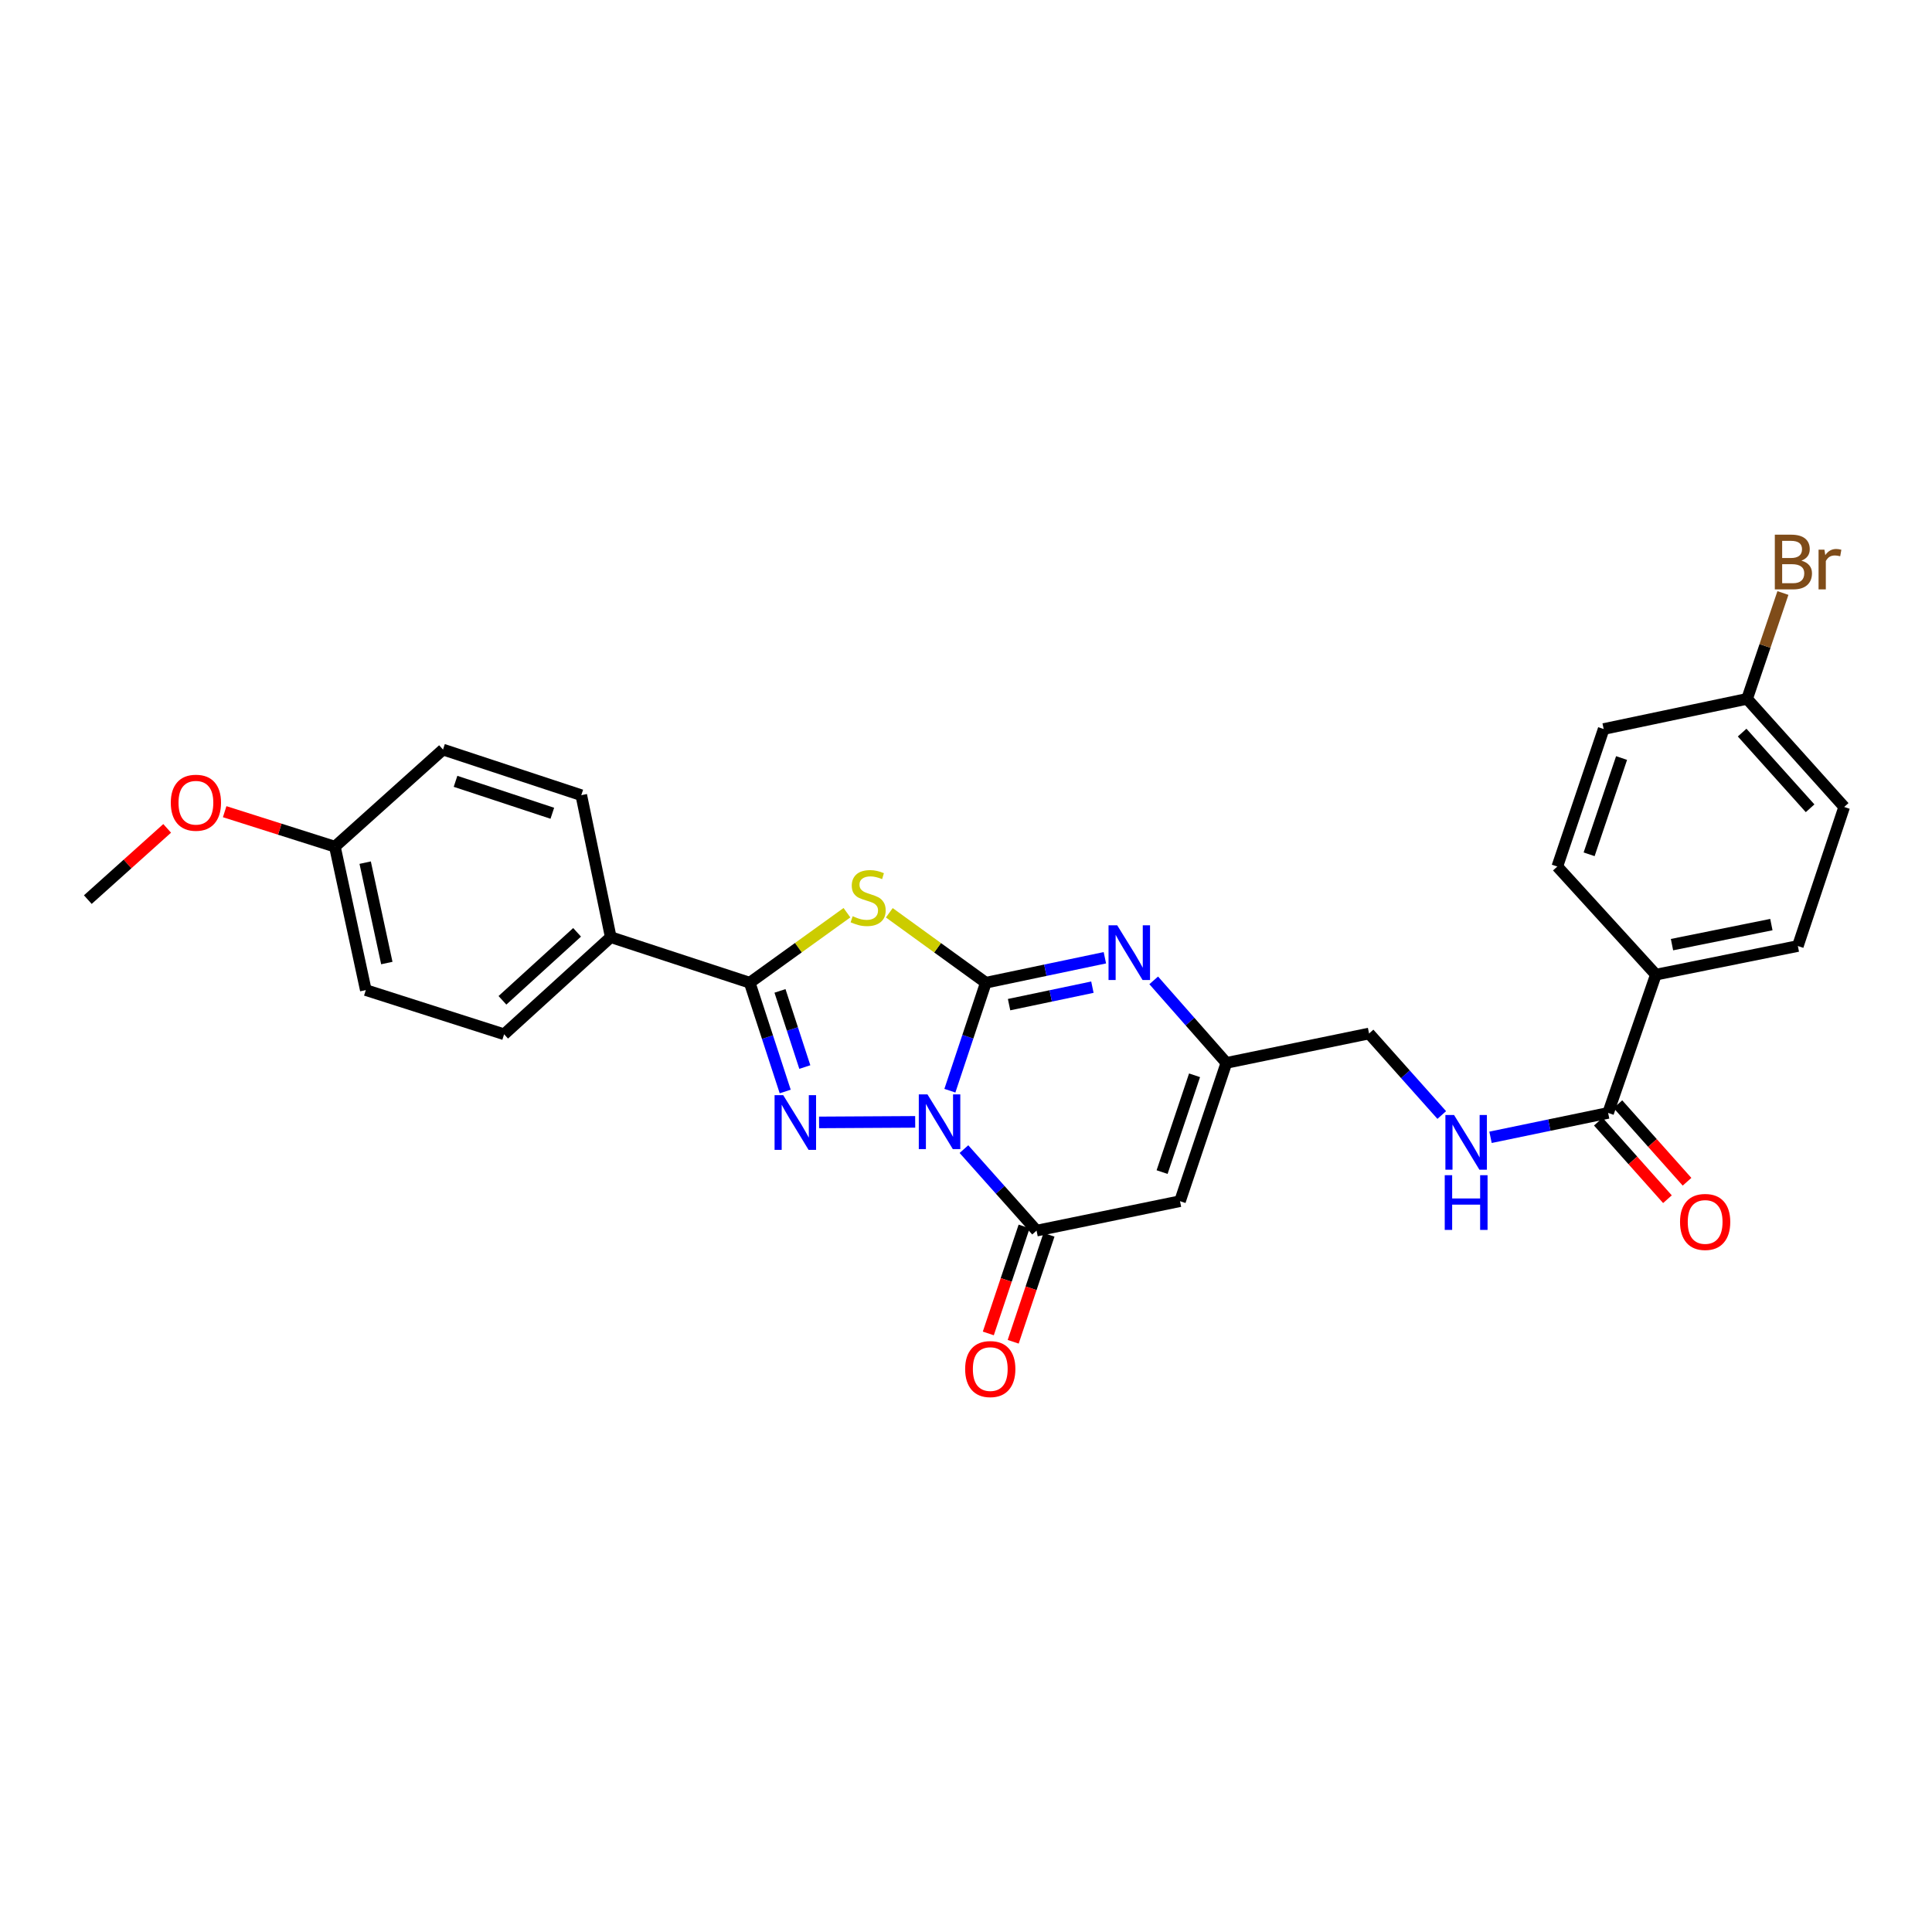 <?xml version='1.0' encoding='iso-8859-1'?>
<svg version='1.1' baseProfile='full'
              xmlns='http://www.w3.org/2000/svg'
                      xmlns:rdkit='http://www.rdkit.org/xml'
                      xmlns:xlink='http://www.w3.org/1999/xlink'
                  xml:space='preserve'
width='1000px' height='1000px' viewBox='0 0 1000 1000'>
<!-- END OF HEADER -->
<rect style='opacity:1.0;fill:#FFFFFF;stroke:none' width='1000' height='1000' x='0' y='0'> </rect>
<path class='bond-0' d='M 491.654,564.552 L 500.961,536.602' style='fill:none;fill-rule:evenodd;stroke:#0000FF;stroke-width:6px;stroke-linecap:butt;stroke-linejoin:miter;stroke-opacity:1' />
<path class='bond-0' d='M 500.961,536.602 L 510.267,508.651' style='fill:none;fill-rule:evenodd;stroke:#000000;stroke-width:6px;stroke-linecap:butt;stroke-linejoin:miter;stroke-opacity:1' />
<path class='bond-1' d='M 473.702,580.678 L 423.95,580.955' style='fill:none;fill-rule:evenodd;stroke:#0000FF;stroke-width:6px;stroke-linecap:butt;stroke-linejoin:miter;stroke-opacity:1' />
<path class='bond-4' d='M 498.936,594.783 L 517.727,615.878' style='fill:none;fill-rule:evenodd;stroke:#0000FF;stroke-width:6px;stroke-linecap:butt;stroke-linejoin:miter;stroke-opacity:1' />
<path class='bond-4' d='M 517.727,615.878 L 536.518,636.973' style='fill:none;fill-rule:evenodd;stroke:#000000;stroke-width:6px;stroke-linecap:butt;stroke-linejoin:miter;stroke-opacity:1' />
<path class='bond-2' d='M 510.267,508.651 L 485.287,490.553' style='fill:none;fill-rule:evenodd;stroke:#000000;stroke-width:6px;stroke-linecap:butt;stroke-linejoin:miter;stroke-opacity:1' />
<path class='bond-2' d='M 485.287,490.553 L 460.306,472.455' style='fill:none;fill-rule:evenodd;stroke:#CCCC00;stroke-width:6px;stroke-linecap:butt;stroke-linejoin:miter;stroke-opacity:1' />
<path class='bond-5' d='M 510.267,508.651 L 541.073,502.191' style='fill:none;fill-rule:evenodd;stroke:#000000;stroke-width:6px;stroke-linecap:butt;stroke-linejoin:miter;stroke-opacity:1' />
<path class='bond-5' d='M 541.073,502.191 L 571.88,495.731' style='fill:none;fill-rule:evenodd;stroke:#0000FF;stroke-width:6px;stroke-linecap:butt;stroke-linejoin:miter;stroke-opacity:1' />
<path class='bond-5' d='M 522.295,520.002 L 543.86,515.48' style='fill:none;fill-rule:evenodd;stroke:#000000;stroke-width:6px;stroke-linecap:butt;stroke-linejoin:miter;stroke-opacity:1' />
<path class='bond-5' d='M 543.86,515.48 L 565.425,510.958' style='fill:none;fill-rule:evenodd;stroke:#0000FF;stroke-width:6px;stroke-linecap:butt;stroke-linejoin:miter;stroke-opacity:1' />
<path class='bond-3' d='M 406.42,564.96 L 397.238,536.806' style='fill:none;fill-rule:evenodd;stroke:#0000FF;stroke-width:6px;stroke-linecap:butt;stroke-linejoin:miter;stroke-opacity:1' />
<path class='bond-3' d='M 397.238,536.806 L 388.055,508.651' style='fill:none;fill-rule:evenodd;stroke:#000000;stroke-width:6px;stroke-linecap:butt;stroke-linejoin:miter;stroke-opacity:1' />
<path class='bond-3' d='M 416.574,552.303 L 410.147,532.595' style='fill:none;fill-rule:evenodd;stroke:#0000FF;stroke-width:6px;stroke-linecap:butt;stroke-linejoin:miter;stroke-opacity:1' />
<path class='bond-3' d='M 410.147,532.595 L 403.719,512.887' style='fill:none;fill-rule:evenodd;stroke:#000000;stroke-width:6px;stroke-linecap:butt;stroke-linejoin:miter;stroke-opacity:1' />
<path class='bond-28' d='M 438.378,472.413 L 413.216,490.532' style='fill:none;fill-rule:evenodd;stroke:#CCCC00;stroke-width:6px;stroke-linecap:butt;stroke-linejoin:miter;stroke-opacity:1' />
<path class='bond-28' d='M 413.216,490.532 L 388.055,508.651' style='fill:none;fill-rule:evenodd;stroke:#000000;stroke-width:6px;stroke-linecap:butt;stroke-linejoin:miter;stroke-opacity:1' />
<path class='bond-9' d='M 388.055,508.651 L 316.121,485.07' style='fill:none;fill-rule:evenodd;stroke:#000000;stroke-width:6px;stroke-linecap:butt;stroke-linejoin:miter;stroke-opacity:1' />
<path class='bond-6' d='M 536.518,636.973 L 610.768,621.727' style='fill:none;fill-rule:evenodd;stroke:#000000;stroke-width:6px;stroke-linecap:butt;stroke-linejoin:miter;stroke-opacity:1' />
<path class='bond-12' d='M 530.08,634.818 L 520.813,662.5' style='fill:none;fill-rule:evenodd;stroke:#000000;stroke-width:6px;stroke-linecap:butt;stroke-linejoin:miter;stroke-opacity:1' />
<path class='bond-12' d='M 520.813,662.5 L 511.547,690.183' style='fill:none;fill-rule:evenodd;stroke:#FF0000;stroke-width:6px;stroke-linecap:butt;stroke-linejoin:miter;stroke-opacity:1' />
<path class='bond-12' d='M 542.956,639.128 L 533.689,666.81' style='fill:none;fill-rule:evenodd;stroke:#000000;stroke-width:6px;stroke-linecap:butt;stroke-linejoin:miter;stroke-opacity:1' />
<path class='bond-12' d='M 533.689,666.81 L 524.423,694.493' style='fill:none;fill-rule:evenodd;stroke:#FF0000;stroke-width:6px;stroke-linecap:butt;stroke-linejoin:miter;stroke-opacity:1' />
<path class='bond-29' d='M 597.158,507.438 L 615.965,528.797' style='fill:none;fill-rule:evenodd;stroke:#0000FF;stroke-width:6px;stroke-linecap:butt;stroke-linejoin:miter;stroke-opacity:1' />
<path class='bond-29' d='M 615.965,528.797 L 634.771,550.155' style='fill:none;fill-rule:evenodd;stroke:#000000;stroke-width:6px;stroke-linecap:butt;stroke-linejoin:miter;stroke-opacity:1' />
<path class='bond-7' d='M 610.768,621.727 L 634.771,550.155' style='fill:none;fill-rule:evenodd;stroke:#000000;stroke-width:6px;stroke-linecap:butt;stroke-linejoin:miter;stroke-opacity:1' />
<path class='bond-7' d='M 601.495,606.674 L 618.297,556.574' style='fill:none;fill-rule:evenodd;stroke:#000000;stroke-width:6px;stroke-linecap:butt;stroke-linejoin:miter;stroke-opacity:1' />
<path class='bond-14' d='M 634.771,550.155 L 708.622,534.94' style='fill:none;fill-rule:evenodd;stroke:#000000;stroke-width:6px;stroke-linecap:butt;stroke-linejoin:miter;stroke-opacity:1' />
<path class='bond-8' d='M 832.357,576.044 L 801.924,582.358' style='fill:none;fill-rule:evenodd;stroke:#000000;stroke-width:6px;stroke-linecap:butt;stroke-linejoin:miter;stroke-opacity:1' />
<path class='bond-8' d='M 801.924,582.358 L 771.492,588.672' style='fill:none;fill-rule:evenodd;stroke:#0000FF;stroke-width:6px;stroke-linecap:butt;stroke-linejoin:miter;stroke-opacity:1' />
<path class='bond-11' d='M 832.357,576.044 L 857.084,504.472' style='fill:none;fill-rule:evenodd;stroke:#000000;stroke-width:6px;stroke-linecap:butt;stroke-linejoin:miter;stroke-opacity:1' />
<path class='bond-13' d='M 827.289,580.562 L 845.178,600.633' style='fill:none;fill-rule:evenodd;stroke:#000000;stroke-width:6px;stroke-linecap:butt;stroke-linejoin:miter;stroke-opacity:1' />
<path class='bond-13' d='M 845.178,600.633 L 863.067,620.704' style='fill:none;fill-rule:evenodd;stroke:#FF0000;stroke-width:6px;stroke-linecap:butt;stroke-linejoin:miter;stroke-opacity:1' />
<path class='bond-13' d='M 837.425,571.527 L 855.314,591.598' style='fill:none;fill-rule:evenodd;stroke:#000000;stroke-width:6px;stroke-linecap:butt;stroke-linejoin:miter;stroke-opacity:1' />
<path class='bond-13' d='M 855.314,591.598 L 873.204,611.67' style='fill:none;fill-rule:evenodd;stroke:#FF0000;stroke-width:6px;stroke-linecap:butt;stroke-linejoin:miter;stroke-opacity:1' />
<path class='bond-15' d='M 316.121,485.07 L 260.926,535.34' style='fill:none;fill-rule:evenodd;stroke:#000000;stroke-width:6px;stroke-linecap:butt;stroke-linejoin:miter;stroke-opacity:1' />
<path class='bond-15' d='M 298.699,482.572 L 260.062,517.761' style='fill:none;fill-rule:evenodd;stroke:#000000;stroke-width:6px;stroke-linecap:butt;stroke-linejoin:miter;stroke-opacity:1' />
<path class='bond-16' d='M 316.121,485.07 L 300.868,411.59' style='fill:none;fill-rule:evenodd;stroke:#000000;stroke-width:6px;stroke-linecap:butt;stroke-linejoin:miter;stroke-opacity:1' />
<path class='bond-10' d='M 746.248,577.131 L 727.435,556.035' style='fill:none;fill-rule:evenodd;stroke:#0000FF;stroke-width:6px;stroke-linecap:butt;stroke-linejoin:miter;stroke-opacity:1' />
<path class='bond-10' d='M 727.435,556.035 L 708.622,534.94' style='fill:none;fill-rule:evenodd;stroke:#000000;stroke-width:6px;stroke-linecap:butt;stroke-linejoin:miter;stroke-opacity:1' />
<path class='bond-17' d='M 857.084,504.472 L 930.565,489.657' style='fill:none;fill-rule:evenodd;stroke:#000000;stroke-width:6px;stroke-linecap:butt;stroke-linejoin:miter;stroke-opacity:1' />
<path class='bond-17' d='M 865.423,488.939 L 916.859,478.569' style='fill:none;fill-rule:evenodd;stroke:#000000;stroke-width:6px;stroke-linecap:butt;stroke-linejoin:miter;stroke-opacity:1' />
<path class='bond-18' d='M 857.084,504.472 L 806.06,448.522' style='fill:none;fill-rule:evenodd;stroke:#000000;stroke-width:6px;stroke-linecap:butt;stroke-linejoin:miter;stroke-opacity:1' />
<path class='bond-23' d='M 260.926,535.34 L 189.346,512.468' style='fill:none;fill-rule:evenodd;stroke:#000000;stroke-width:6px;stroke-linecap:butt;stroke-linejoin:miter;stroke-opacity:1' />
<path class='bond-24' d='M 300.868,411.59 L 229.303,387.979' style='fill:none;fill-rule:evenodd;stroke:#000000;stroke-width:6px;stroke-linecap:butt;stroke-linejoin:miter;stroke-opacity:1' />
<path class='bond-24' d='M 285.879,420.943 L 235.784,404.415' style='fill:none;fill-rule:evenodd;stroke:#000000;stroke-width:6px;stroke-linecap:butt;stroke-linejoin:miter;stroke-opacity:1' />
<path class='bond-21' d='M 930.565,489.657 L 954.545,417.685' style='fill:none;fill-rule:evenodd;stroke:#000000;stroke-width:6px;stroke-linecap:butt;stroke-linejoin:miter;stroke-opacity:1' />
<path class='bond-22' d='M 806.06,448.522 L 830.056,377.342' style='fill:none;fill-rule:evenodd;stroke:#000000;stroke-width:6px;stroke-linecap:butt;stroke-linejoin:miter;stroke-opacity:1' />
<path class='bond-22' d='M 822.526,442.183 L 839.323,392.357' style='fill:none;fill-rule:evenodd;stroke:#000000;stroke-width:6px;stroke-linecap:butt;stroke-linejoin:miter;stroke-opacity:1' />
<path class='bond-19' d='M 904.291,361.727 L 830.056,377.342' style='fill:none;fill-rule:evenodd;stroke:#000000;stroke-width:6px;stroke-linecap:butt;stroke-linejoin:miter;stroke-opacity:1' />
<path class='bond-25' d='M 904.291,361.727 L 913.564,334.333' style='fill:none;fill-rule:evenodd;stroke:#000000;stroke-width:6px;stroke-linecap:butt;stroke-linejoin:miter;stroke-opacity:1' />
<path class='bond-25' d='M 913.564,334.333 L 922.838,306.939' style='fill:none;fill-rule:evenodd;stroke:#7F4C19;stroke-width:6px;stroke-linecap:butt;stroke-linejoin:miter;stroke-opacity:1' />
<path class='bond-31' d='M 904.291,361.727 L 954.545,417.685' style='fill:none;fill-rule:evenodd;stroke:#000000;stroke-width:6px;stroke-linecap:butt;stroke-linejoin:miter;stroke-opacity:1' />
<path class='bond-31' d='M 901.727,379.194 L 936.905,418.364' style='fill:none;fill-rule:evenodd;stroke:#000000;stroke-width:6px;stroke-linecap:butt;stroke-linejoin:miter;stroke-opacity:1' />
<path class='bond-20' d='M 173.339,438.233 L 229.303,387.979' style='fill:none;fill-rule:evenodd;stroke:#000000;stroke-width:6px;stroke-linecap:butt;stroke-linejoin:miter;stroke-opacity:1' />
<path class='bond-26' d='M 173.339,438.233 L 144.815,429.182' style='fill:none;fill-rule:evenodd;stroke:#000000;stroke-width:6px;stroke-linecap:butt;stroke-linejoin:miter;stroke-opacity:1' />
<path class='bond-26' d='M 144.815,429.182 L 116.291,420.131' style='fill:none;fill-rule:evenodd;stroke:#FF0000;stroke-width:6px;stroke-linecap:butt;stroke-linejoin:miter;stroke-opacity:1' />
<path class='bond-30' d='M 173.339,438.233 L 189.346,512.468' style='fill:none;fill-rule:evenodd;stroke:#000000;stroke-width:6px;stroke-linecap:butt;stroke-linejoin:miter;stroke-opacity:1' />
<path class='bond-30' d='M 189.013,446.506 L 200.218,498.471' style='fill:none;fill-rule:evenodd;stroke:#000000;stroke-width:6px;stroke-linecap:butt;stroke-linejoin:miter;stroke-opacity:1' />
<path class='bond-27' d='M 86.525,428.766 L 65.99,447.202' style='fill:none;fill-rule:evenodd;stroke:#FF0000;stroke-width:6px;stroke-linecap:butt;stroke-linejoin:miter;stroke-opacity:1' />
<path class='bond-27' d='M 65.99,447.202 L 45.455,465.638' style='fill:none;fill-rule:evenodd;stroke:#000000;stroke-width:6px;stroke-linecap:butt;stroke-linejoin:miter;stroke-opacity:1' />
<path  class='atom-0' d='M 480.049 566.448
L 489.329 581.448
Q 490.249 582.928, 491.729 585.608
Q 493.209 588.288, 493.289 588.448
L 493.289 566.448
L 497.049 566.448
L 497.049 594.768
L 493.169 594.768
L 483.209 578.368
Q 482.049 576.448, 480.809 574.248
Q 479.609 572.048, 479.249 571.368
L 479.249 594.768
L 475.569 594.768
L 475.569 566.448
L 480.049 566.448
' fill='#0000FF'/>
<path  class='atom-2' d='M 405.399 566.863
L 414.679 581.863
Q 415.599 583.343, 417.079 586.023
Q 418.559 588.703, 418.639 588.863
L 418.639 566.863
L 422.399 566.863
L 422.399 595.183
L 418.519 595.183
L 408.559 578.783
Q 407.399 576.863, 406.159 574.663
Q 404.959 572.463, 404.599 571.783
L 404.599 595.183
L 400.919 595.183
L 400.919 566.863
L 405.399 566.863
' fill='#0000FF'/>
<path  class='atom-3' d='M 441.346 474.234
Q 441.666 474.354, 442.986 474.914
Q 444.306 475.474, 445.746 475.834
Q 447.226 476.154, 448.666 476.154
Q 451.346 476.154, 452.906 474.874
Q 454.466 473.554, 454.466 471.274
Q 454.466 469.714, 453.666 468.754
Q 452.906 467.794, 451.706 467.274
Q 450.506 466.754, 448.506 466.154
Q 445.986 465.394, 444.466 464.674
Q 442.986 463.954, 441.906 462.434
Q 440.866 460.914, 440.866 458.354
Q 440.866 454.794, 443.266 452.594
Q 445.706 450.394, 450.506 450.394
Q 453.786 450.394, 457.506 451.954
L 456.586 455.034
Q 453.186 453.634, 450.626 453.634
Q 447.866 453.634, 446.346 454.794
Q 444.826 455.914, 444.866 457.874
Q 444.866 459.394, 445.626 460.314
Q 446.426 461.234, 447.546 461.754
Q 448.706 462.274, 450.626 462.874
Q 453.186 463.674, 454.706 464.474
Q 456.226 465.274, 457.306 466.914
Q 458.426 468.514, 458.426 471.274
Q 458.426 475.194, 455.786 477.314
Q 453.186 479.394, 448.826 479.394
Q 446.306 479.394, 444.386 478.834
Q 442.506 478.314, 440.266 477.394
L 441.346 474.234
' fill='#CCCC00'/>
<path  class='atom-6' d='M 578.257 478.921
L 587.537 493.921
Q 588.457 495.401, 589.937 498.081
Q 591.417 500.761, 591.497 500.921
L 591.497 478.921
L 595.257 478.921
L 595.257 507.241
L 591.377 507.241
L 581.417 490.841
Q 580.257 488.921, 579.017 486.721
Q 577.817 484.521, 577.457 483.841
L 577.457 507.241
L 573.777 507.241
L 573.777 478.921
L 578.257 478.921
' fill='#0000FF'/>
<path  class='atom-11' d='M 752.616 577.13
L 761.896 592.13
Q 762.816 593.61, 764.296 596.29
Q 765.776 598.97, 765.856 599.13
L 765.856 577.13
L 769.616 577.13
L 769.616 605.45
L 765.736 605.45
L 755.776 589.05
Q 754.616 587.13, 753.376 584.93
Q 752.176 582.73, 751.816 582.05
L 751.816 605.45
L 748.136 605.45
L 748.136 577.13
L 752.616 577.13
' fill='#0000FF'/>
<path  class='atom-11' d='M 747.796 608.282
L 751.636 608.282
L 751.636 620.322
L 766.116 620.322
L 766.116 608.282
L 769.956 608.282
L 769.956 636.602
L 766.116 636.602
L 766.116 623.522
L 751.636 623.522
L 751.636 636.602
L 747.796 636.602
L 747.796 608.282
' fill='#0000FF'/>
<path  class='atom-13' d='M 499.56 708.625
Q 499.56 701.825, 502.92 698.025
Q 506.28 694.225, 512.56 694.225
Q 518.84 694.225, 522.2 698.025
Q 525.56 701.825, 525.56 708.625
Q 525.56 715.505, 522.16 719.425
Q 518.76 723.305, 512.56 723.305
Q 506.32 723.305, 502.92 719.425
Q 499.56 715.545, 499.56 708.625
M 512.56 720.105
Q 516.88 720.105, 519.2 717.225
Q 521.56 714.305, 521.56 708.625
Q 521.56 703.065, 519.2 700.265
Q 516.88 697.425, 512.56 697.425
Q 508.24 697.425, 505.88 700.225
Q 503.56 703.025, 503.56 708.625
Q 503.56 714.345, 505.88 717.225
Q 508.24 720.105, 512.56 720.105
' fill='#FF0000'/>
<path  class='atom-14' d='M 869.581 632.474
Q 869.581 625.674, 872.941 621.874
Q 876.301 618.074, 882.581 618.074
Q 888.861 618.074, 892.221 621.874
Q 895.581 625.674, 895.581 632.474
Q 895.581 639.354, 892.181 643.274
Q 888.781 647.154, 882.581 647.154
Q 876.341 647.154, 872.941 643.274
Q 869.581 639.394, 869.581 632.474
M 882.581 643.954
Q 886.901 643.954, 889.221 641.074
Q 891.581 638.154, 891.581 632.474
Q 891.581 626.914, 889.221 624.114
Q 886.901 621.274, 882.581 621.274
Q 878.261 621.274, 875.901 624.074
Q 873.581 626.874, 873.581 632.474
Q 873.581 638.194, 875.901 641.074
Q 878.261 643.954, 882.581 643.954
' fill='#FF0000'/>
<path  class='atom-26' d='M 932.404 290.19
Q 935.124 290.95, 936.484 292.63
Q 937.884 294.27, 937.884 296.71
Q 937.884 300.63, 935.364 302.87
Q 932.884 305.07, 928.164 305.07
L 918.644 305.07
L 918.644 276.75
L 927.004 276.75
Q 931.844 276.75, 934.284 278.71
Q 936.724 280.67, 936.724 284.27
Q 936.724 288.55, 932.404 290.19
M 922.444 279.95
L 922.444 288.83
L 927.004 288.83
Q 929.804 288.83, 931.244 287.71
Q 932.724 286.55, 932.724 284.27
Q 932.724 279.95, 927.004 279.95
L 922.444 279.95
M 928.164 301.87
Q 930.924 301.87, 932.404 300.55
Q 933.884 299.23, 933.884 296.71
Q 933.884 294.39, 932.244 293.23
Q 930.644 292.03, 927.564 292.03
L 922.444 292.03
L 922.444 301.87
L 928.164 301.87
' fill='#7F4C19'/>
<path  class='atom-26' d='M 944.324 284.51
L 944.764 287.35
Q 946.924 284.15, 950.444 284.15
Q 951.564 284.15, 953.084 284.55
L 952.484 287.91
Q 950.764 287.51, 949.804 287.51
Q 948.124 287.51, 947.004 288.19
Q 945.924 288.83, 945.044 290.39
L 945.044 305.07
L 941.284 305.07
L 941.284 284.51
L 944.324 284.51
' fill='#7F4C19'/>
<path  class='atom-27' d='M 88.404 415.487
Q 88.404 408.687, 91.764 404.887
Q 95.124 401.087, 101.404 401.087
Q 107.684 401.087, 111.044 404.887
Q 114.404 408.687, 114.404 415.487
Q 114.404 422.367, 111.004 426.287
Q 107.604 430.167, 101.404 430.167
Q 95.164 430.167, 91.764 426.287
Q 88.404 422.407, 88.404 415.487
M 101.404 426.967
Q 105.724 426.967, 108.044 424.087
Q 110.404 421.167, 110.404 415.487
Q 110.404 409.927, 108.044 407.127
Q 105.724 404.287, 101.404 404.287
Q 97.084 404.287, 94.724 407.087
Q 92.404 409.887, 92.404 415.487
Q 92.404 421.207, 94.724 424.087
Q 97.084 426.967, 101.404 426.967
' fill='#FF0000'/>
</svg>
